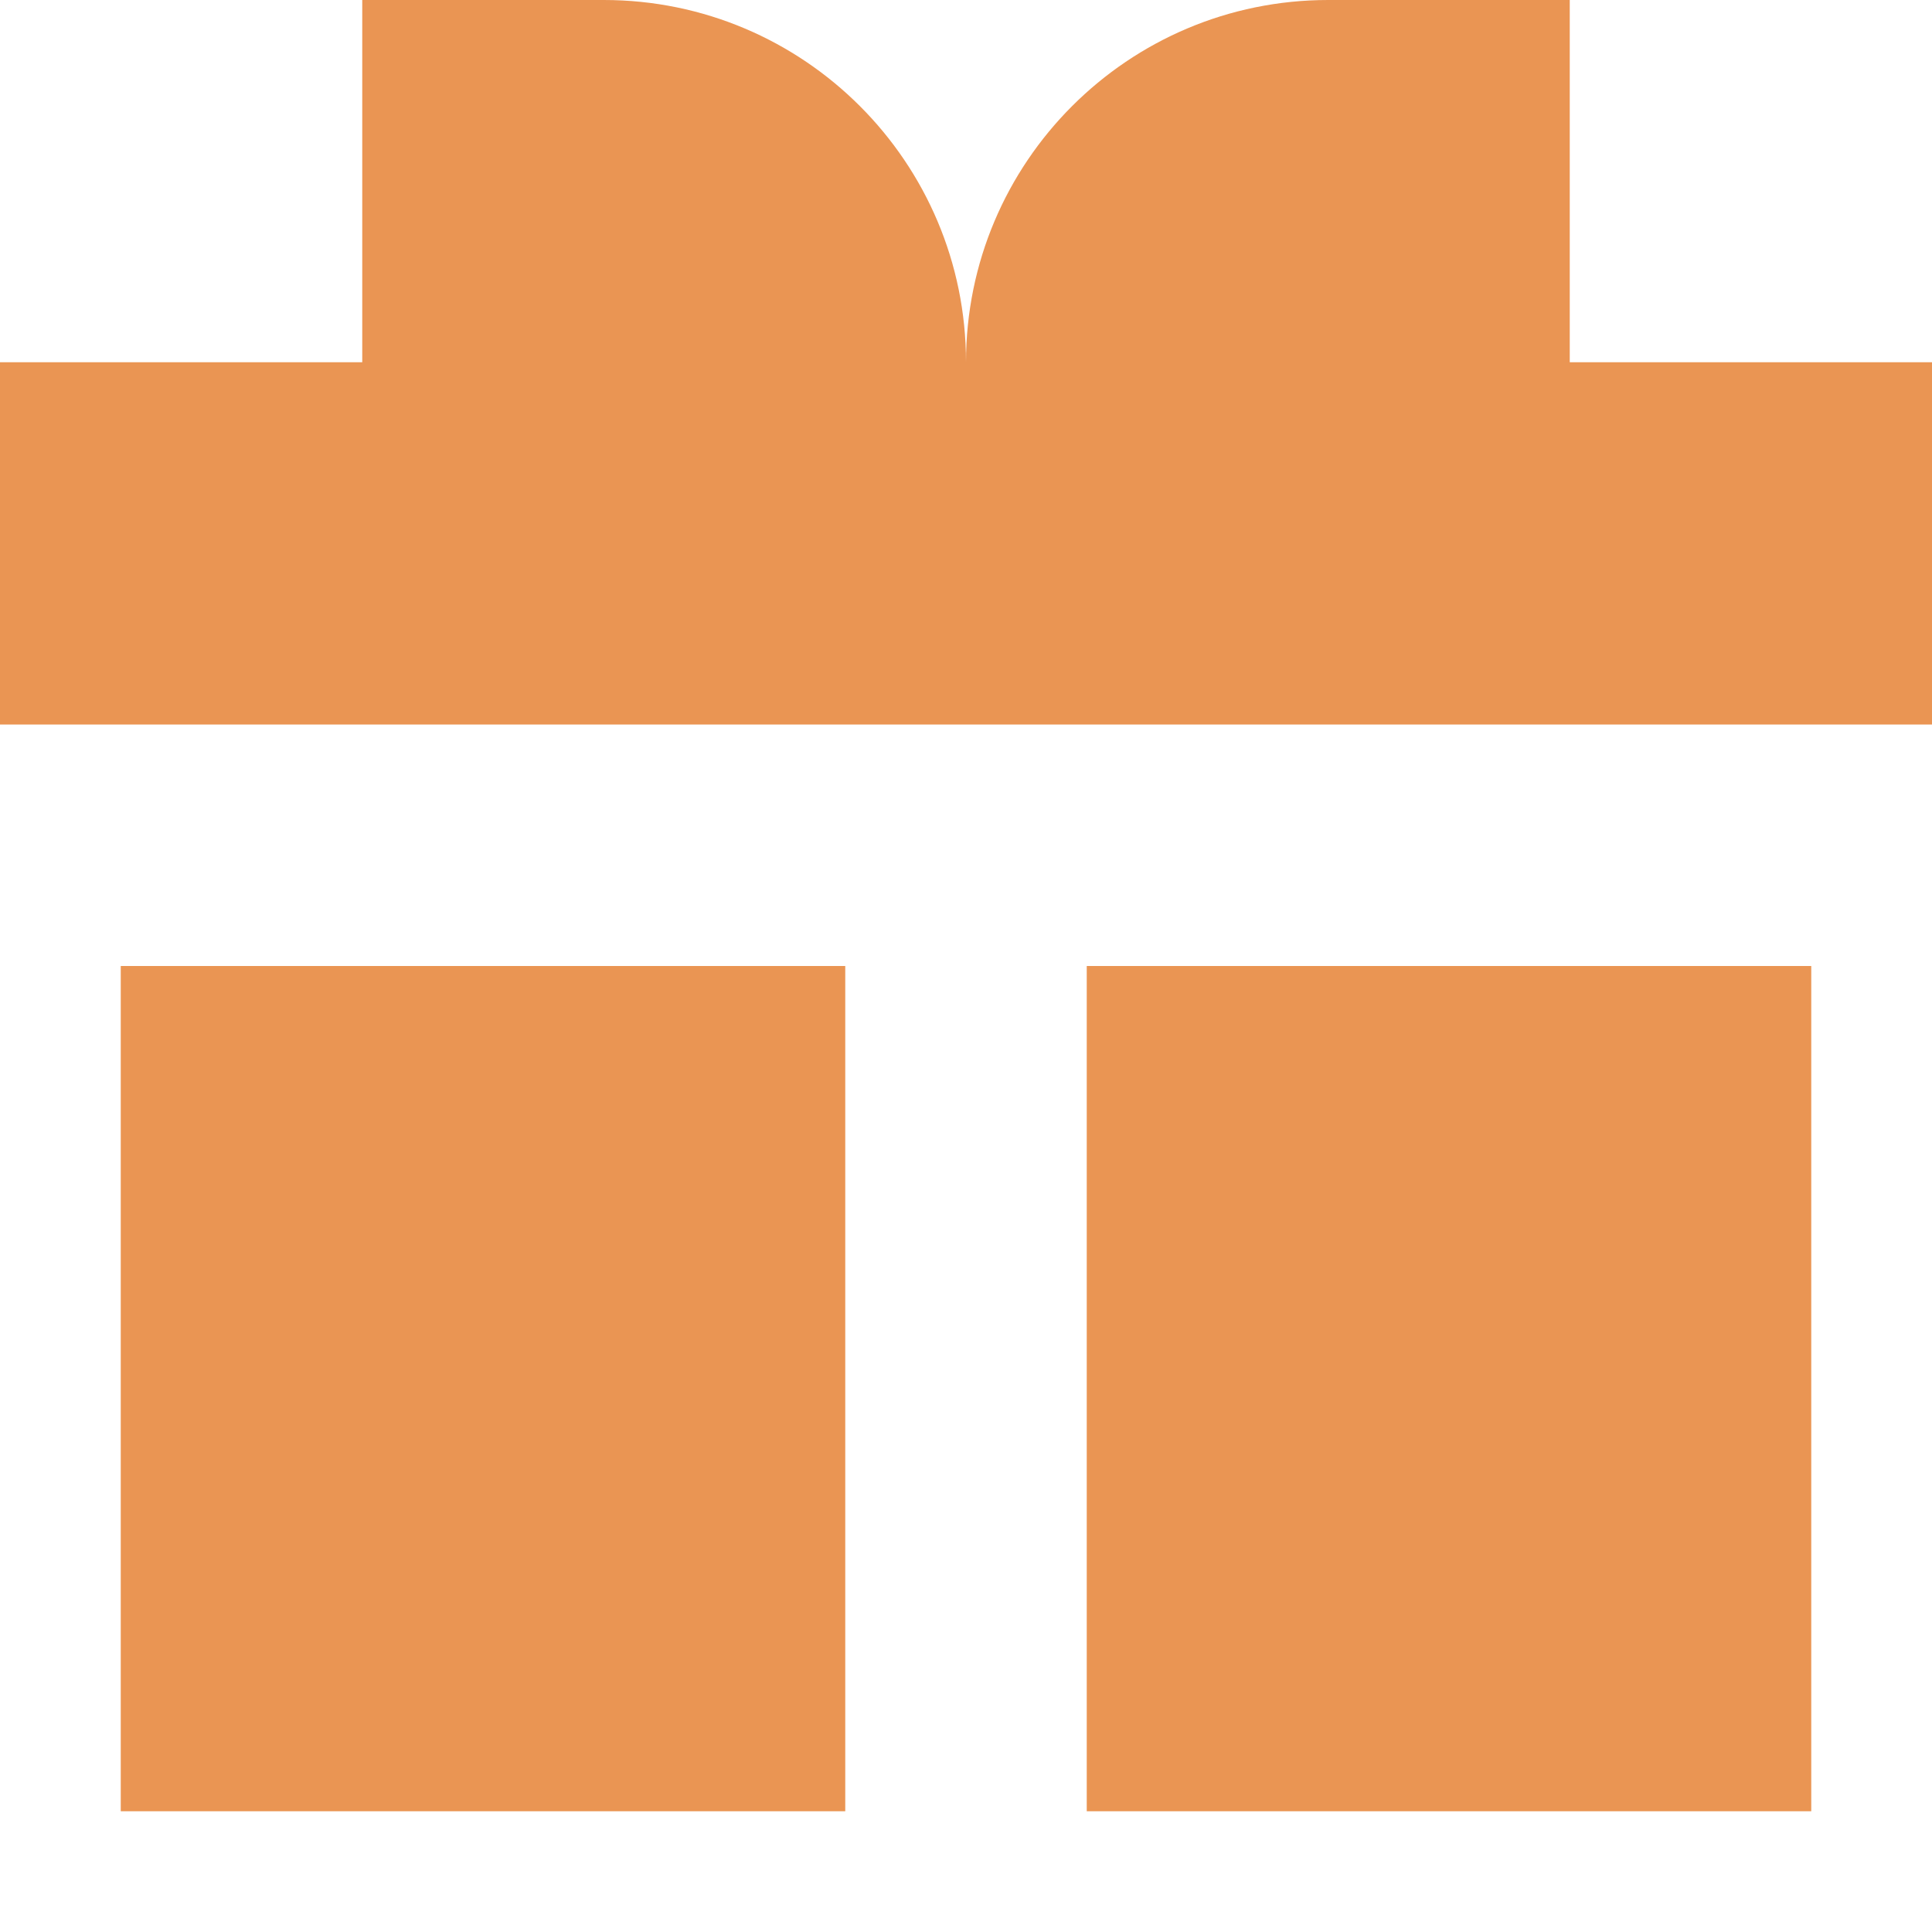 <?xml version="1.0" encoding="UTF-8"?> <svg xmlns="http://www.w3.org/2000/svg" width="800px" height="800px" viewBox="0 0 16 16" fill="none"><g id="SVGRepo_bgCarrier" stroke-width="0"></g><g id="SVGRepo_tracerCarrier" stroke-linecap="round" stroke-linejoin="round"></g><g id="SVGRepo_iconCarrier"><path d="M3 3V0H5C6.657 0 8 1.343 8 3C8 1.343 9.343 0 11 0H13V3H16V6H0V3H3Z" fill="rgb(234,149,83)"></path><path d="M1 8H7V15H1V8Z" fill="rgb(234,149,83)"></path><path d="M15 8H9V15H15V8Z" fill="rgb(234,149,83)"></path></g></svg> 
